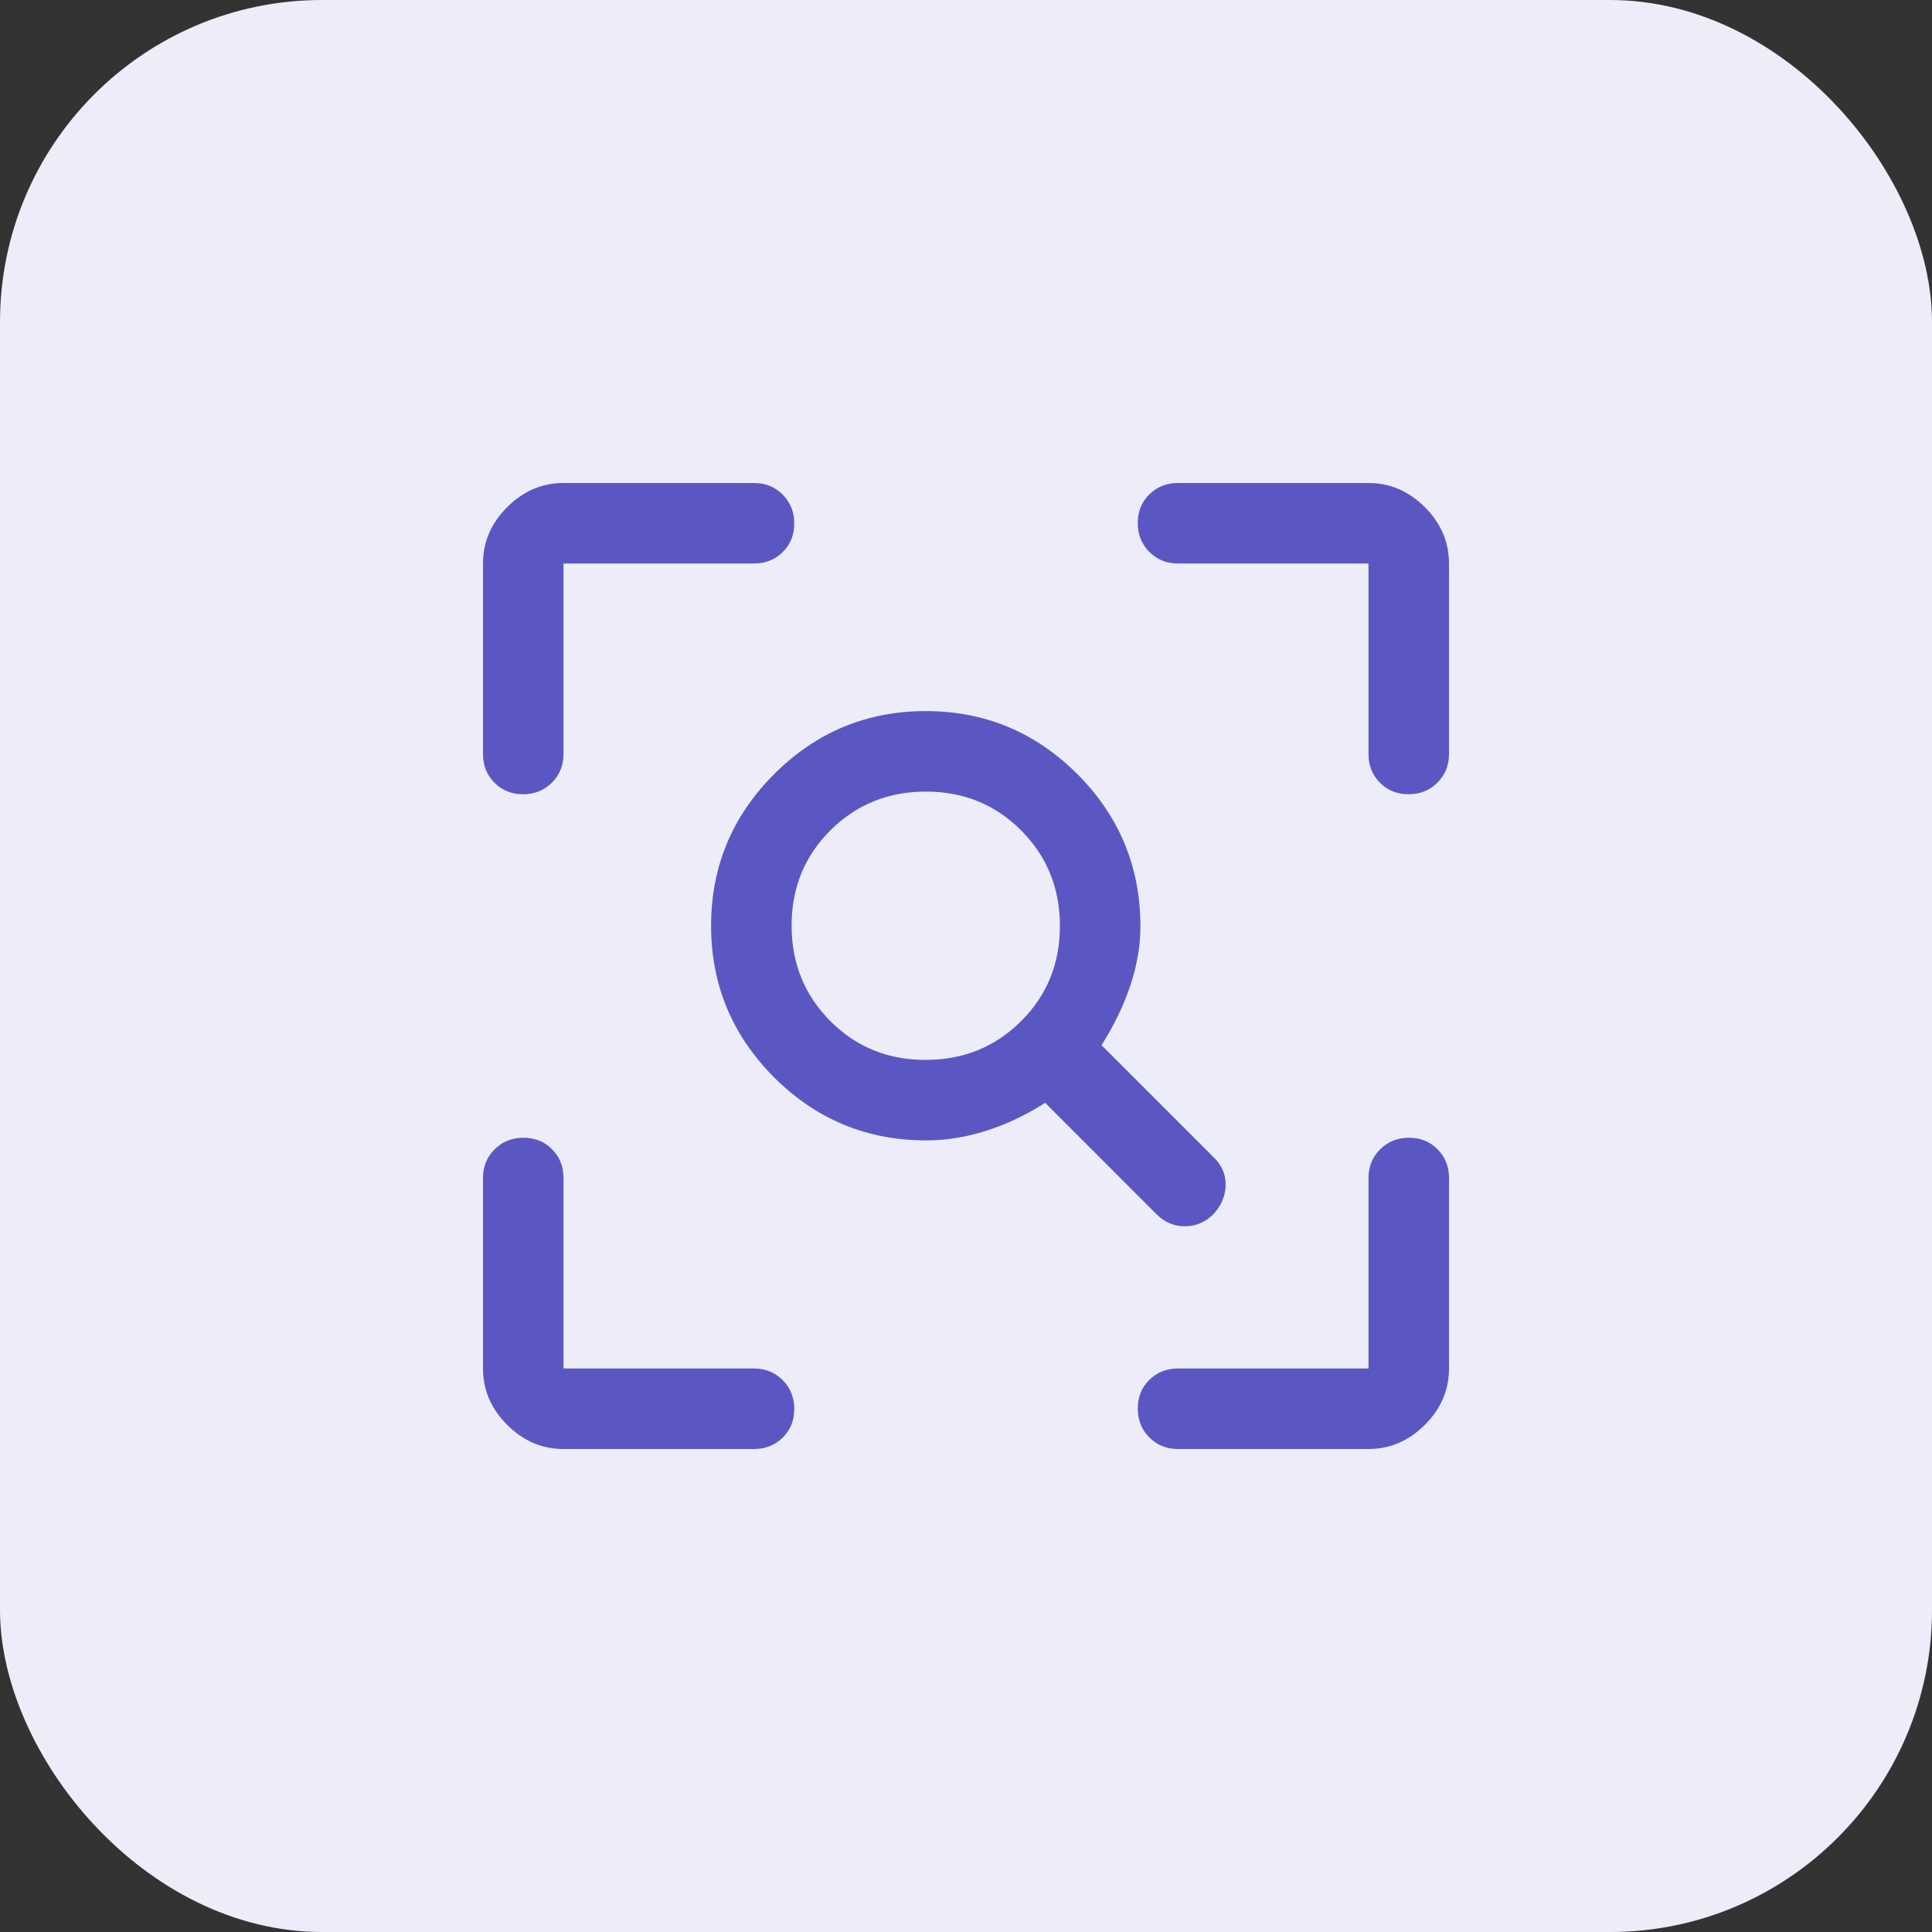 <svg width="48" height="48" viewBox="0 0 48 48" fill="none" xmlns="http://www.w3.org/2000/svg">
<rect x="0" y="0" width="48" height="48" fill="#333333" stroke="none"/>
<rect width="48" height="48" rx="8" fill="#EDECF9"/>
<path d="M22.995 26.333C23.932 26.333 24.722 26.013 25.367 25.372C26.011 24.731 26.333 23.942 26.333 23.005C26.333 22.068 26.013 21.278 25.372 20.633C24.731 19.989 23.942 19.667 23.005 19.667C22.068 19.667 21.278 19.987 20.633 20.628C19.989 21.269 19.667 22.058 19.667 22.995C19.667 23.932 19.987 24.722 20.628 25.367C21.269 26.011 22.058 26.333 22.995 26.333ZM23.016 28.333C21.539 28.333 20.278 27.811 19.233 26.767C18.189 25.722 17.667 24.467 17.667 23C17.667 21.533 18.189 20.278 19.233 19.233C20.278 18.189 21.533 17.667 23 17.667C24.467 17.667 25.722 18.189 26.767 19.233C27.811 20.278 28.333 21.539 28.333 23.016C28.333 23.494 28.25 23.983 28.083 24.483C27.917 24.983 27.678 25.478 27.367 25.967L30.167 28.767C30.367 28.967 30.461 29.2 30.45 29.467C30.439 29.733 30.333 29.971 30.133 30.18C29.933 30.371 29.7 30.467 29.433 30.467C29.167 30.467 28.933 30.367 28.733 30.167L25.967 27.4C25.478 27.711 24.983 27.944 24.483 28.1C23.983 28.256 23.494 28.333 23.016 28.333ZM14 36C13.467 36 13 35.8 12.6 35.4C12.2 35 12 34.533 12 34V29.267C12 28.983 12.096 28.746 12.289 28.554C12.482 28.362 12.721 28.267 13.006 28.267C13.291 28.267 13.528 28.362 13.717 28.554C13.906 28.746 14 28.983 14 29.267V34H18.733C19.017 34 19.254 34.096 19.446 34.289C19.638 34.482 19.733 34.721 19.733 35.006C19.733 35.291 19.638 35.528 19.446 35.717C19.254 35.906 19.017 36 18.733 36H14ZM34 36H29.267C28.983 36 28.746 35.904 28.554 35.711C28.363 35.518 28.267 35.279 28.267 34.994C28.267 34.709 28.363 34.472 28.554 34.283C28.746 34.094 28.983 34 29.267 34H34V29.267C34 28.983 34.096 28.746 34.289 28.554C34.482 28.362 34.721 28.267 35.006 28.267C35.291 28.267 35.528 28.362 35.717 28.554C35.906 28.746 36 28.983 36 29.267V34C36 34.533 35.8 35 35.4 35.4C35 35.8 34.533 36 34 36ZM12 18.733V14C12 13.467 12.2 13 12.6 12.6C13 12.2 13.467 12 14 12H18.733C19.017 12 19.254 12.096 19.446 12.289C19.638 12.482 19.733 12.721 19.733 13.006C19.733 13.291 19.638 13.528 19.446 13.717C19.254 13.906 19.017 14 18.733 14H14V18.733C14 19.017 13.904 19.254 13.711 19.446C13.518 19.637 13.279 19.733 12.994 19.733C12.709 19.733 12.472 19.637 12.283 19.446C12.094 19.254 12 19.017 12 18.733ZM34 18.733V14H29.267C28.983 14 28.746 13.904 28.554 13.711C28.363 13.518 28.267 13.279 28.267 12.994C28.267 12.709 28.363 12.472 28.554 12.283C28.746 12.094 28.983 12 29.267 12H34C34.533 12 35 12.2 35.4 12.6C35.8 13 36 13.467 36 14V18.733C36 19.017 35.904 19.254 35.711 19.446C35.518 19.637 35.279 19.733 34.994 19.733C34.709 19.733 34.472 19.637 34.283 19.446C34.094 19.254 34 19.017 34 18.733Z" fill="#5B57C2"/>
</svg>
